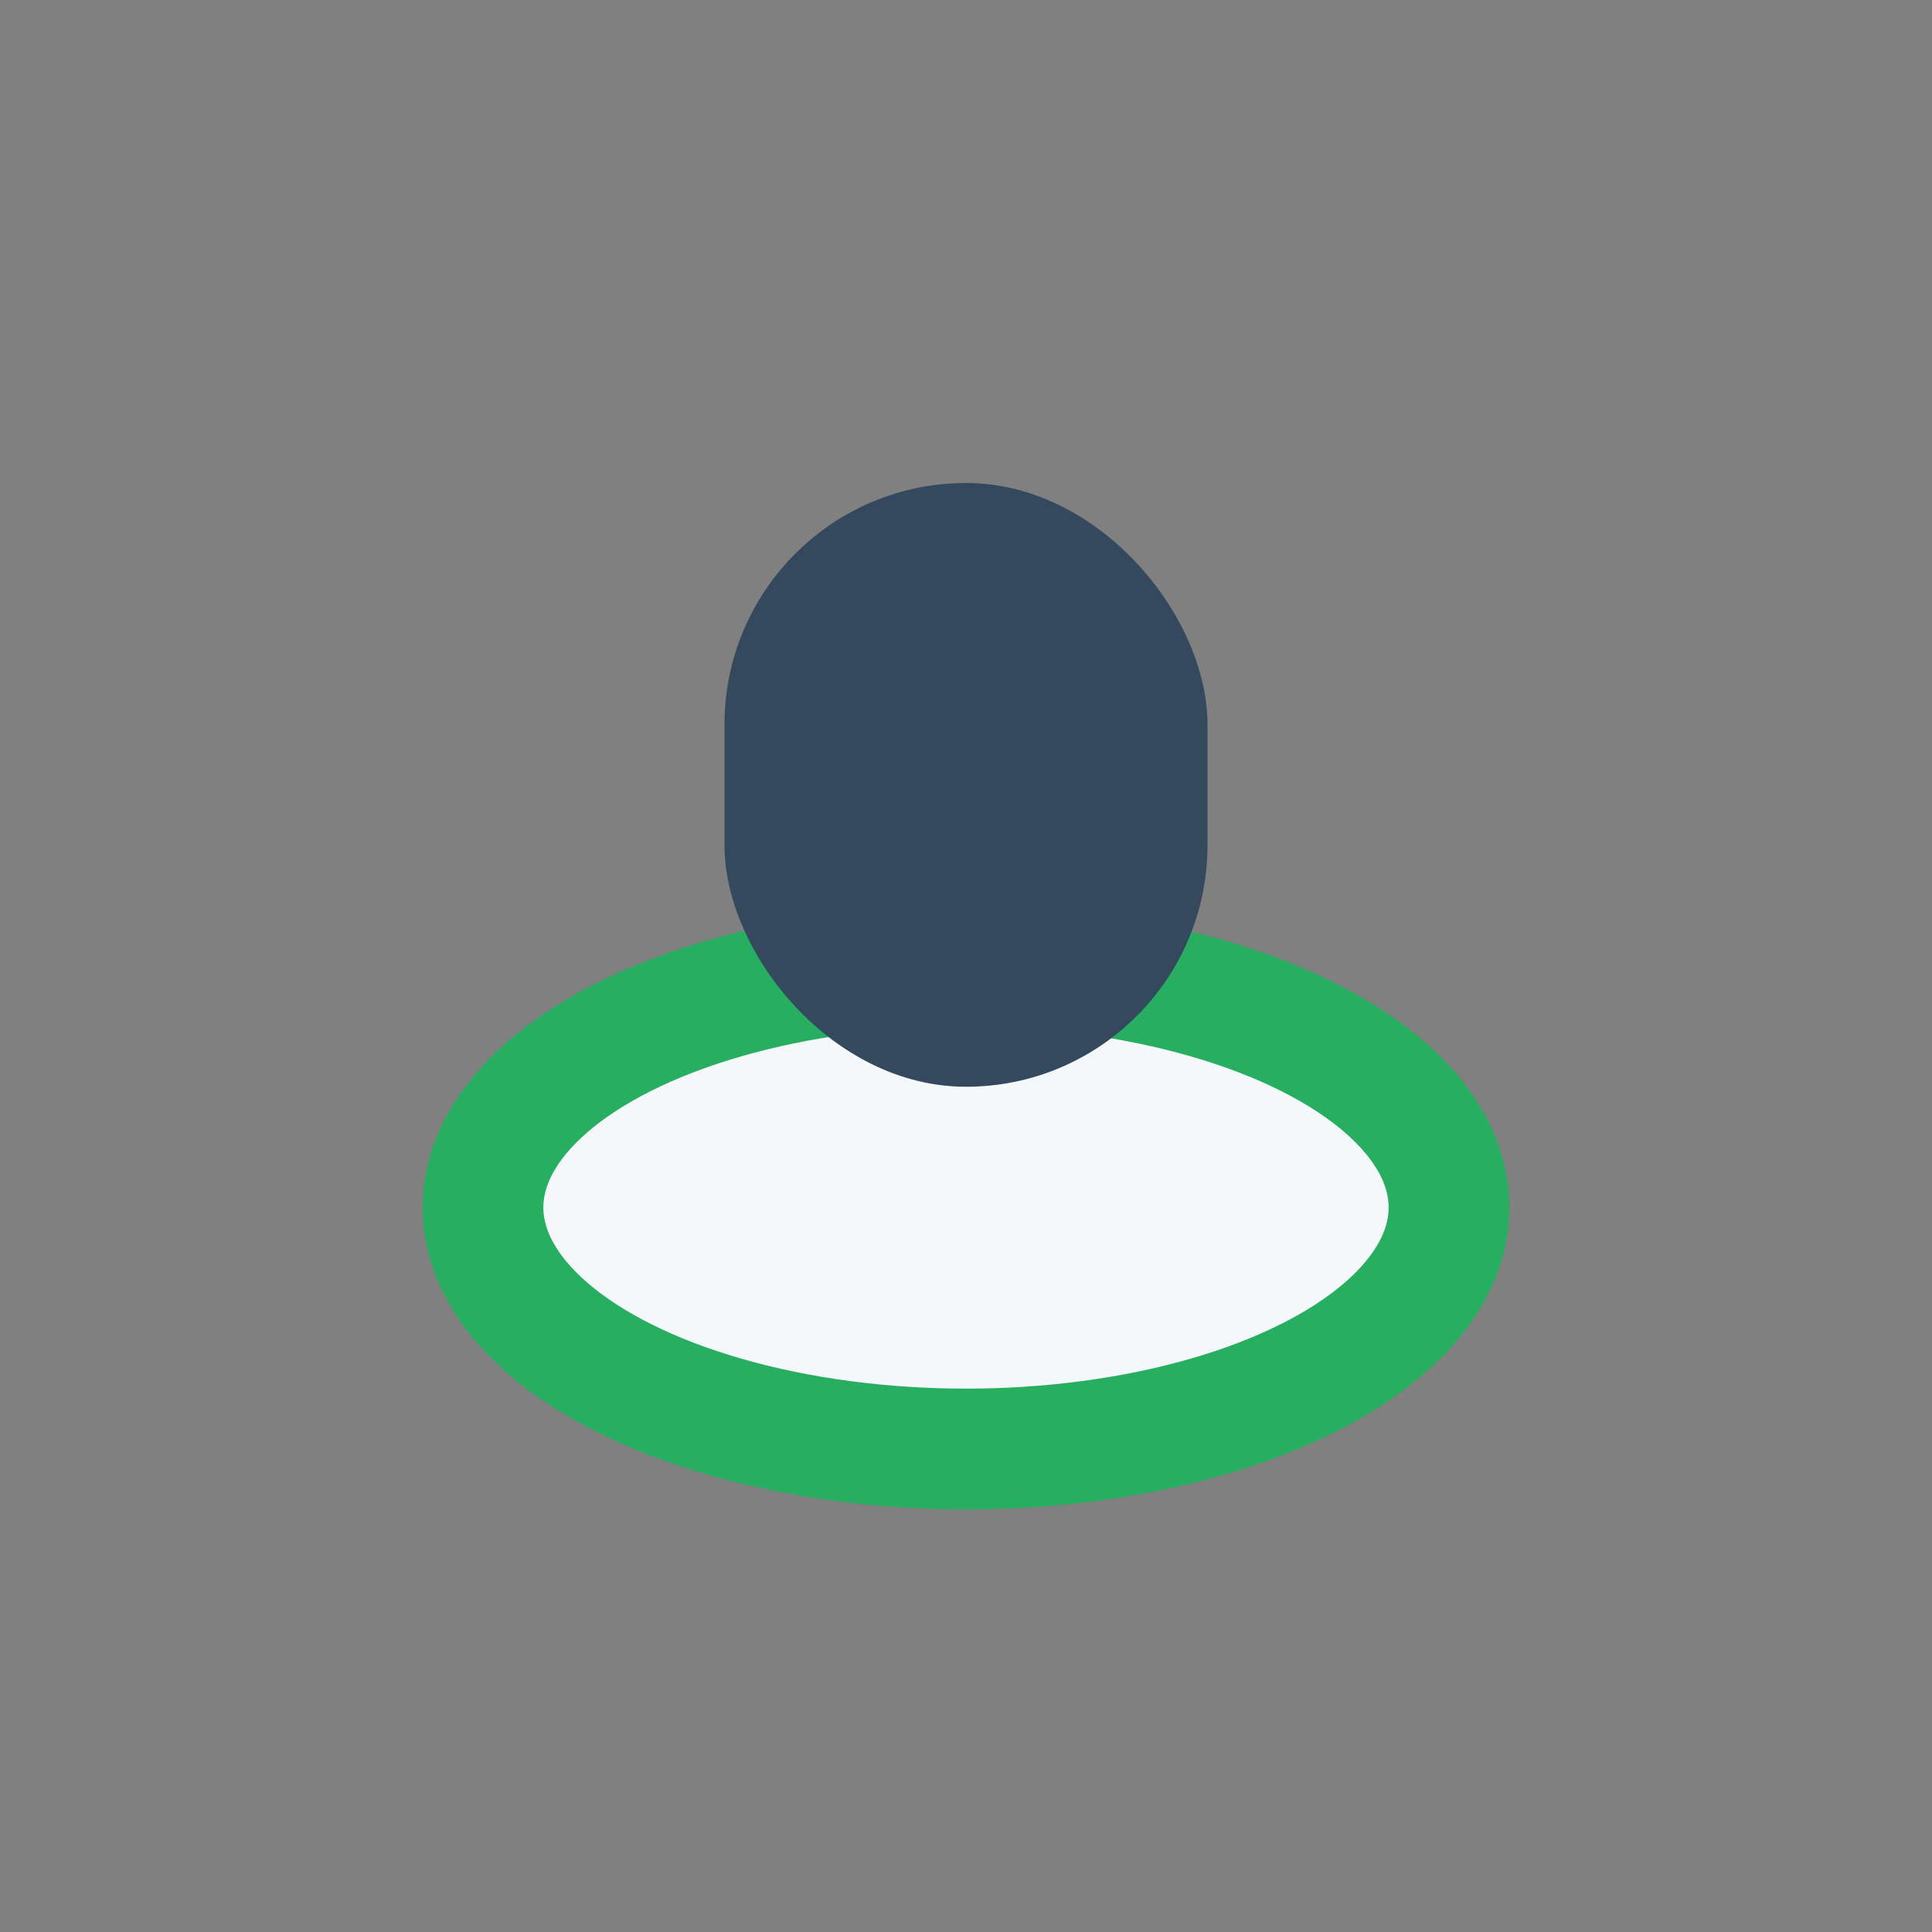 <?xml version="1.0" encoding="UTF-8"?>
<svg xmlns="http://www.w3.org/2000/svg" width="32" height="32" viewBox="0 0 32 32"><rect x="0" y="0" width="32" height="32" fill="#808080" stroke="none"/><ellipse cx="16" cy="20" rx="8" ry="4" fill="#F4F8FB" stroke="#27AE60" stroke-width="2"/><rect x="12" y="8" width="8" height="10" rx="4" fill="#34495E"/></svg>